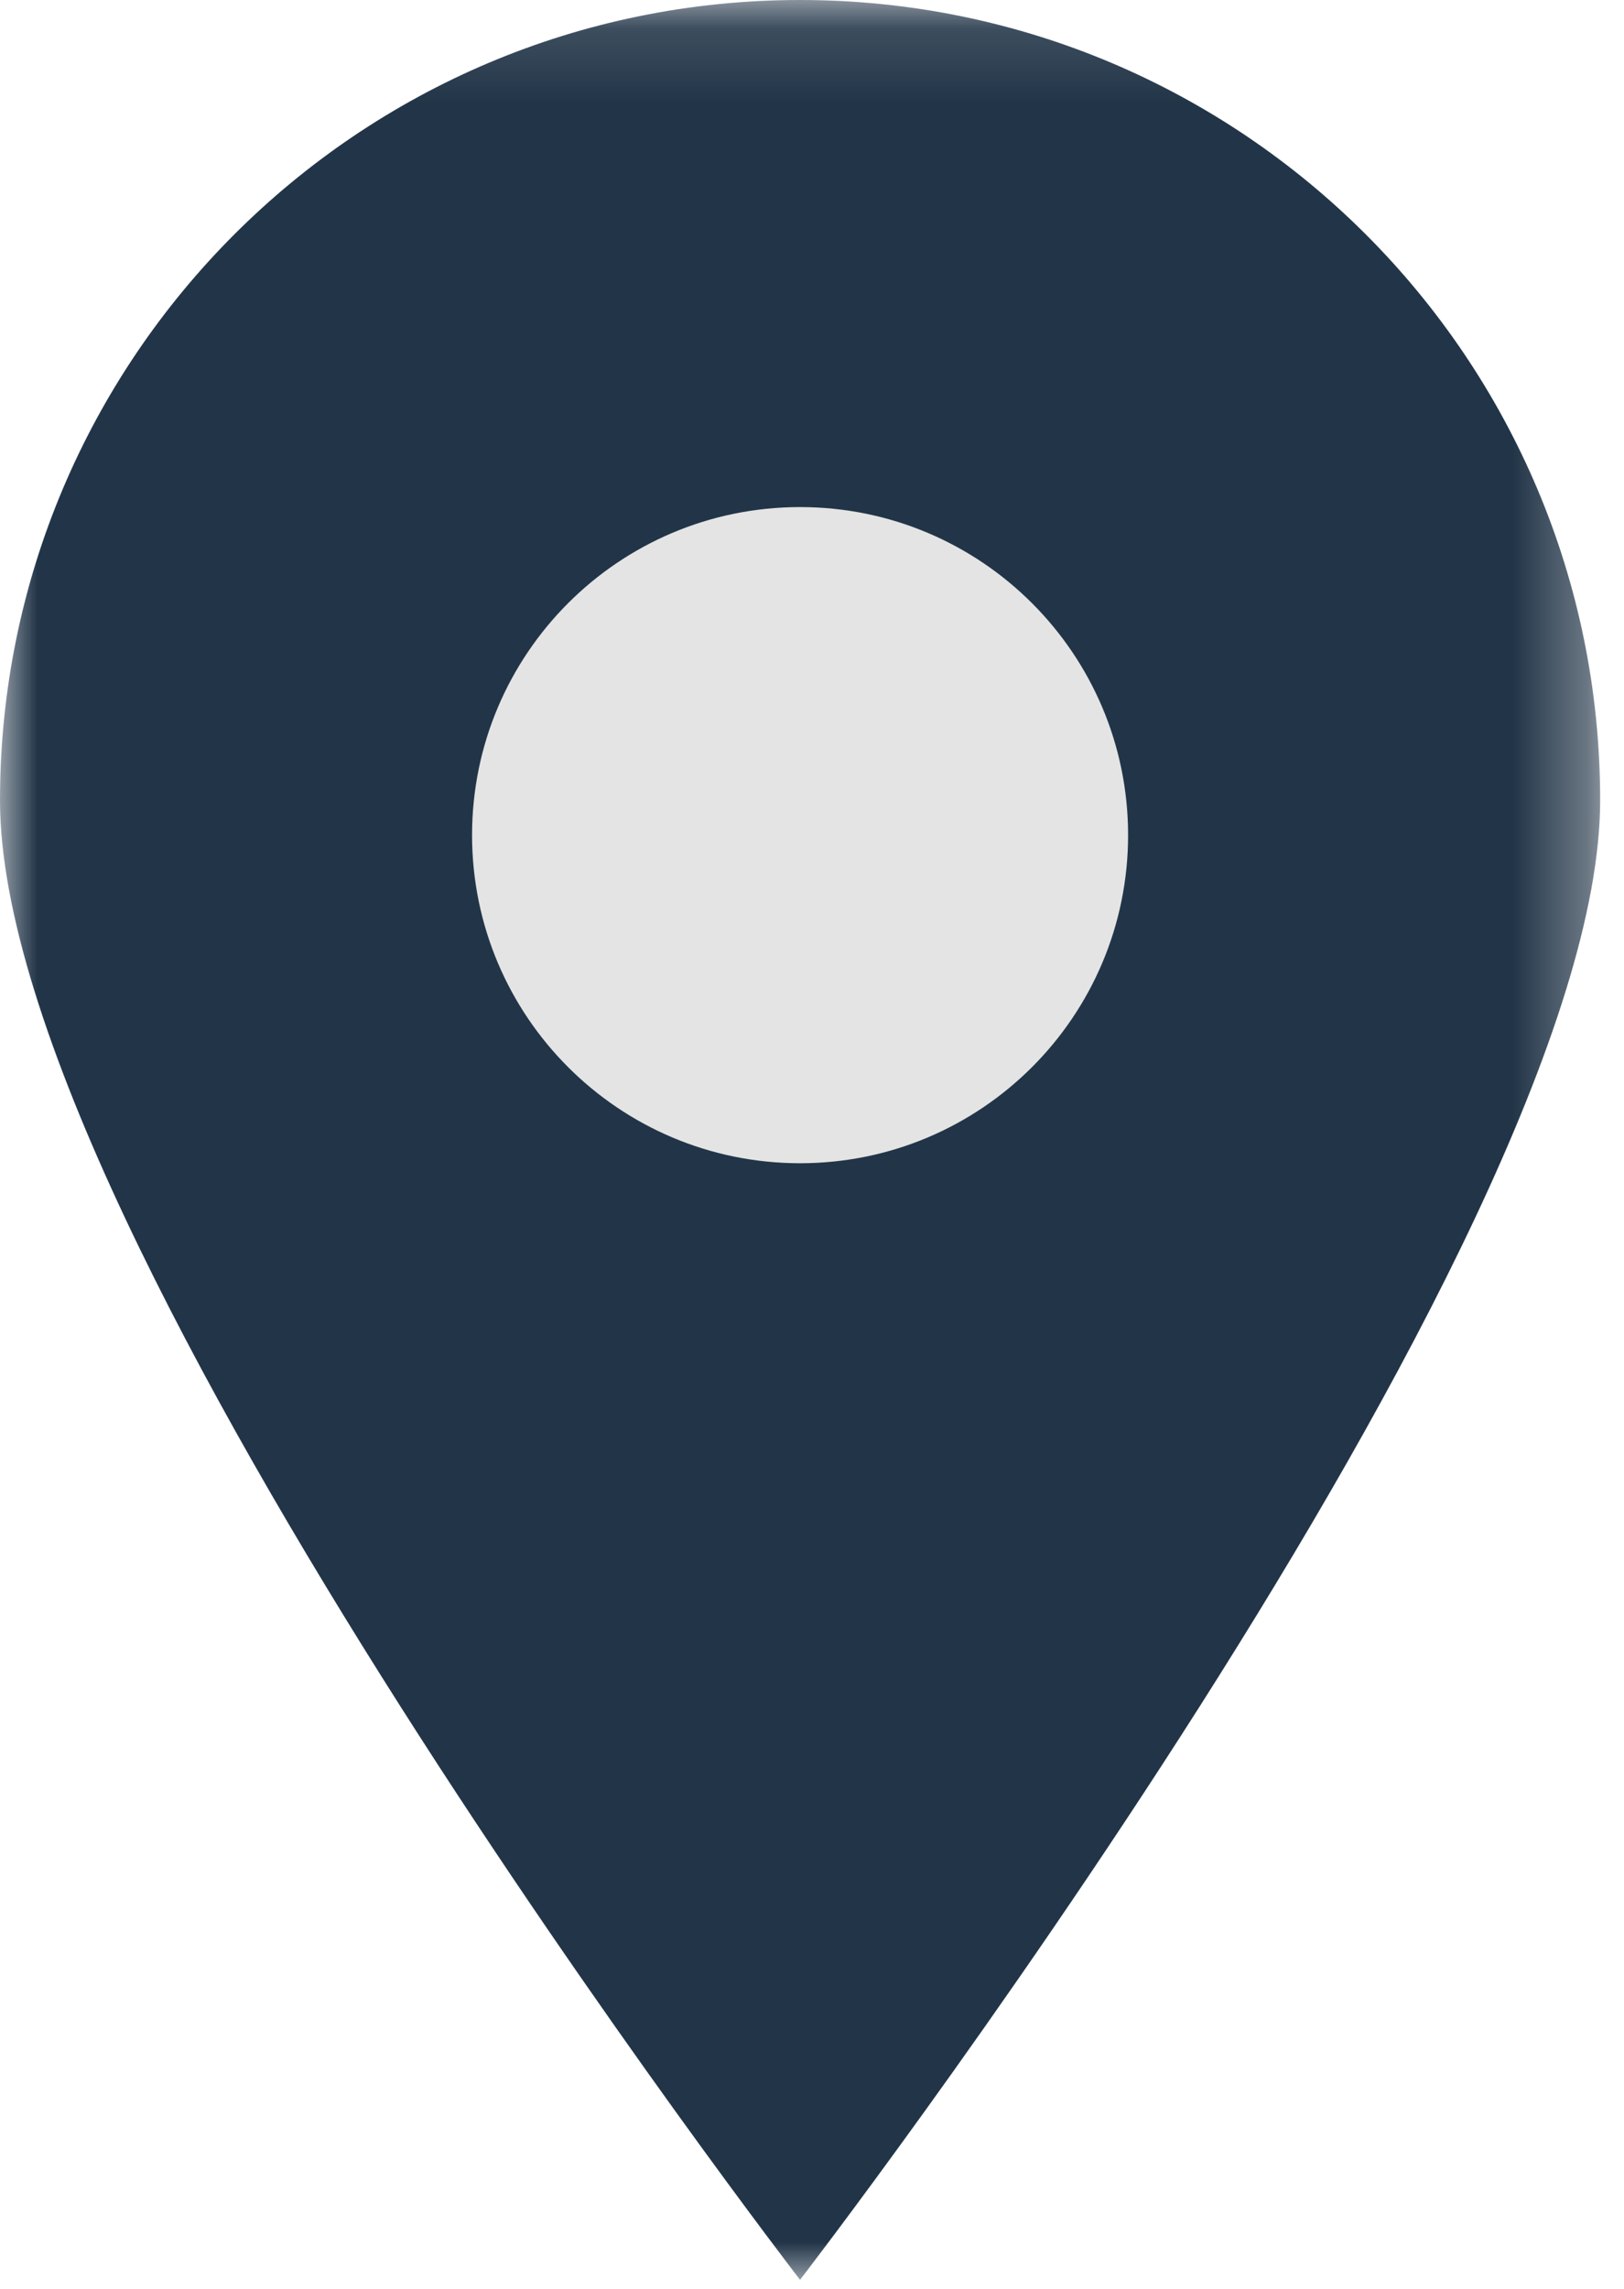 <?xml version="1.0" encoding="UTF-8"?>
<svg width="22px" height="31px" viewBox="0 0 22 31" version="1.1" xmlns="http://www.w3.org/2000/svg" xmlns:xlink="http://www.w3.org/1999/xlink">
    <!-- Generator: Sketch 57.1 (83088) - https://sketch.com -->
    <title>address_icon</title>
    <desc>Created with Sketch.</desc>
    <defs>
        <polygon id="path-1" points="0 0.122 21.677 0.122 21.677 31 0 31"></polygon>
    </defs>
    <g id="public-site" stroke="none" stroke-width="1" fill="none" fill-rule="evenodd">
        <g id="01_07_arido_contact-us" transform="translate(-800, -550)">
            <g id="map-and-address" transform="translate(240, 335)">
                <g id="address_icon" transform="translate(560, 214)">
                    <g id="Group-3" transform="translate(0, 0.878)">
                        <mask id="mask-2" fill="white">
                            <use xlink:href="#path-1"></use>
                        </mask>
                        <g id="Clip-2"></g>
                        <path d="M21.677,10.961 C21.677,16.947 10.838,31 10.838,31 C10.838,31 0,16.947 0,10.961 C0,4.975 4.852,0.122 10.838,0.122 C16.824,0.122 21.677,4.975 21.677,10.961" id="Fill-1" fill="#223548" mask="url(#mask-2)"></path>
                    </g>
                    <path d="M15.282,12.311 C15.282,14.766 13.292,16.755 10.838,16.755 C8.384,16.755 6.395,14.766 6.395,12.311 C6.395,9.857 8.384,7.868 10.838,7.868 C13.292,7.868 15.282,9.857 15.282,12.311" id="Fill-4" fill="#E4E4E4"></path>
                </g>
            </g>
        </g>
    </g>
</svg>